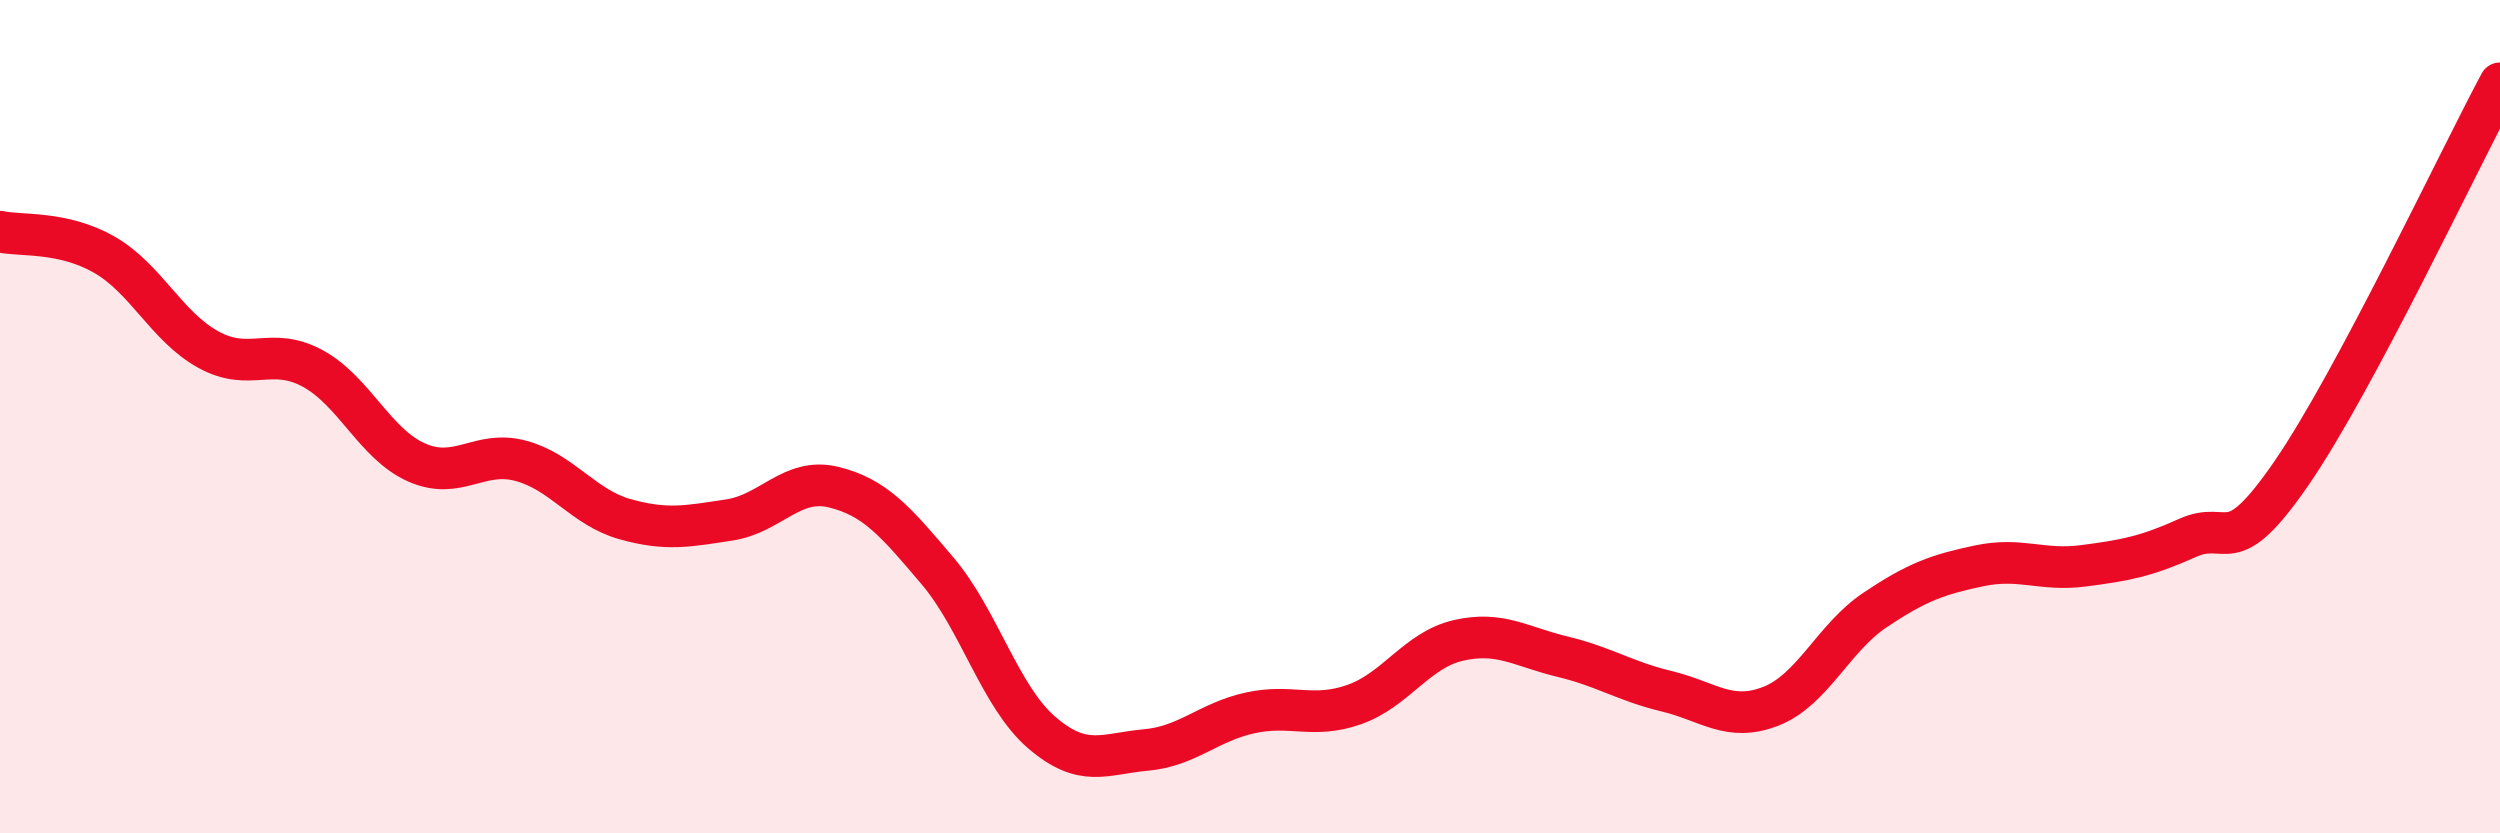 
    <svg width="60" height="20" viewBox="0 0 60 20" xmlns="http://www.w3.org/2000/svg">
      <path
        d="M 0,5.56 C 0.5,5.67 1.5,5.54 2.5,6.11 C 3.5,6.68 4,7.84 5,8.39 C 6,8.94 6.5,8.3 7.5,8.84 C 8.5,9.38 9,10.66 10,11.1 C 11,11.54 11.5,10.79 12.5,11.06 C 13.5,11.33 14,12.18 15,12.46 C 16,12.74 16.5,12.63 17.5,12.48 C 18.5,12.33 19,11.45 20,11.69 C 21,11.93 21.5,12.52 22.5,13.7 C 23.5,14.88 24,16.72 25,17.58 C 26,18.44 26.5,18.09 27.5,18 C 28.5,17.91 29,17.33 30,17.11 C 31,16.89 31.5,17.26 32.5,16.91 C 33.5,16.56 34,15.6 35,15.37 C 36,15.14 36.5,15.52 37.5,15.76 C 38.5,16 39,16.35 40,16.59 C 41,16.83 41.5,17.34 42.5,16.95 C 43.5,16.56 44,15.31 45,14.64 C 46,13.97 46.5,13.79 47.5,13.58 C 48.5,13.37 49,13.71 50,13.58 C 51,13.45 51.5,13.36 52.5,12.91 C 53.5,12.46 53.5,13.53 55,11.35 C 56.5,9.17 59,3.87 60,2L60 20L0 20Z"
        fill="#EB0A25"
        opacity="0.1"
        stroke-linecap="round"
        stroke-linejoin="round"
      />
      <path
        d="M 0,5.56 C 0.5,5.67 1.5,5.54 2.5,6.11 C 3.5,6.68 4,7.84 5,8.39 C 6,8.94 6.5,8.3 7.5,8.84 C 8.5,9.38 9,10.66 10,11.1 C 11,11.54 11.5,10.79 12.5,11.06 C 13.5,11.33 14,12.18 15,12.46 C 16,12.74 16.5,12.63 17.5,12.48 C 18.5,12.33 19,11.45 20,11.69 C 21,11.93 21.5,12.52 22.5,13.7 C 23.5,14.88 24,16.72 25,17.58 C 26,18.44 26.5,18.09 27.5,18 C 28.5,17.91 29,17.33 30,17.11 C 31,16.89 31.5,17.26 32.5,16.91 C 33.5,16.56 34,15.6 35,15.37 C 36,15.14 36.5,15.52 37.5,15.76 C 38.5,16 39,16.35 40,16.59 C 41,16.83 41.5,17.34 42.5,16.95 C 43.5,16.56 44,15.31 45,14.64 C 46,13.97 46.5,13.79 47.5,13.58 C 48.5,13.37 49,13.71 50,13.58 C 51,13.45 51.5,13.36 52.5,12.91 C 53.5,12.46 53.5,13.53 55,11.35 C 56.5,9.17 59,3.87 60,2"
        stroke="#EB0A25"
        stroke-width="1"
        fill="none"
        stroke-linecap="round"
        stroke-linejoin="round"
      />
    </svg>
  